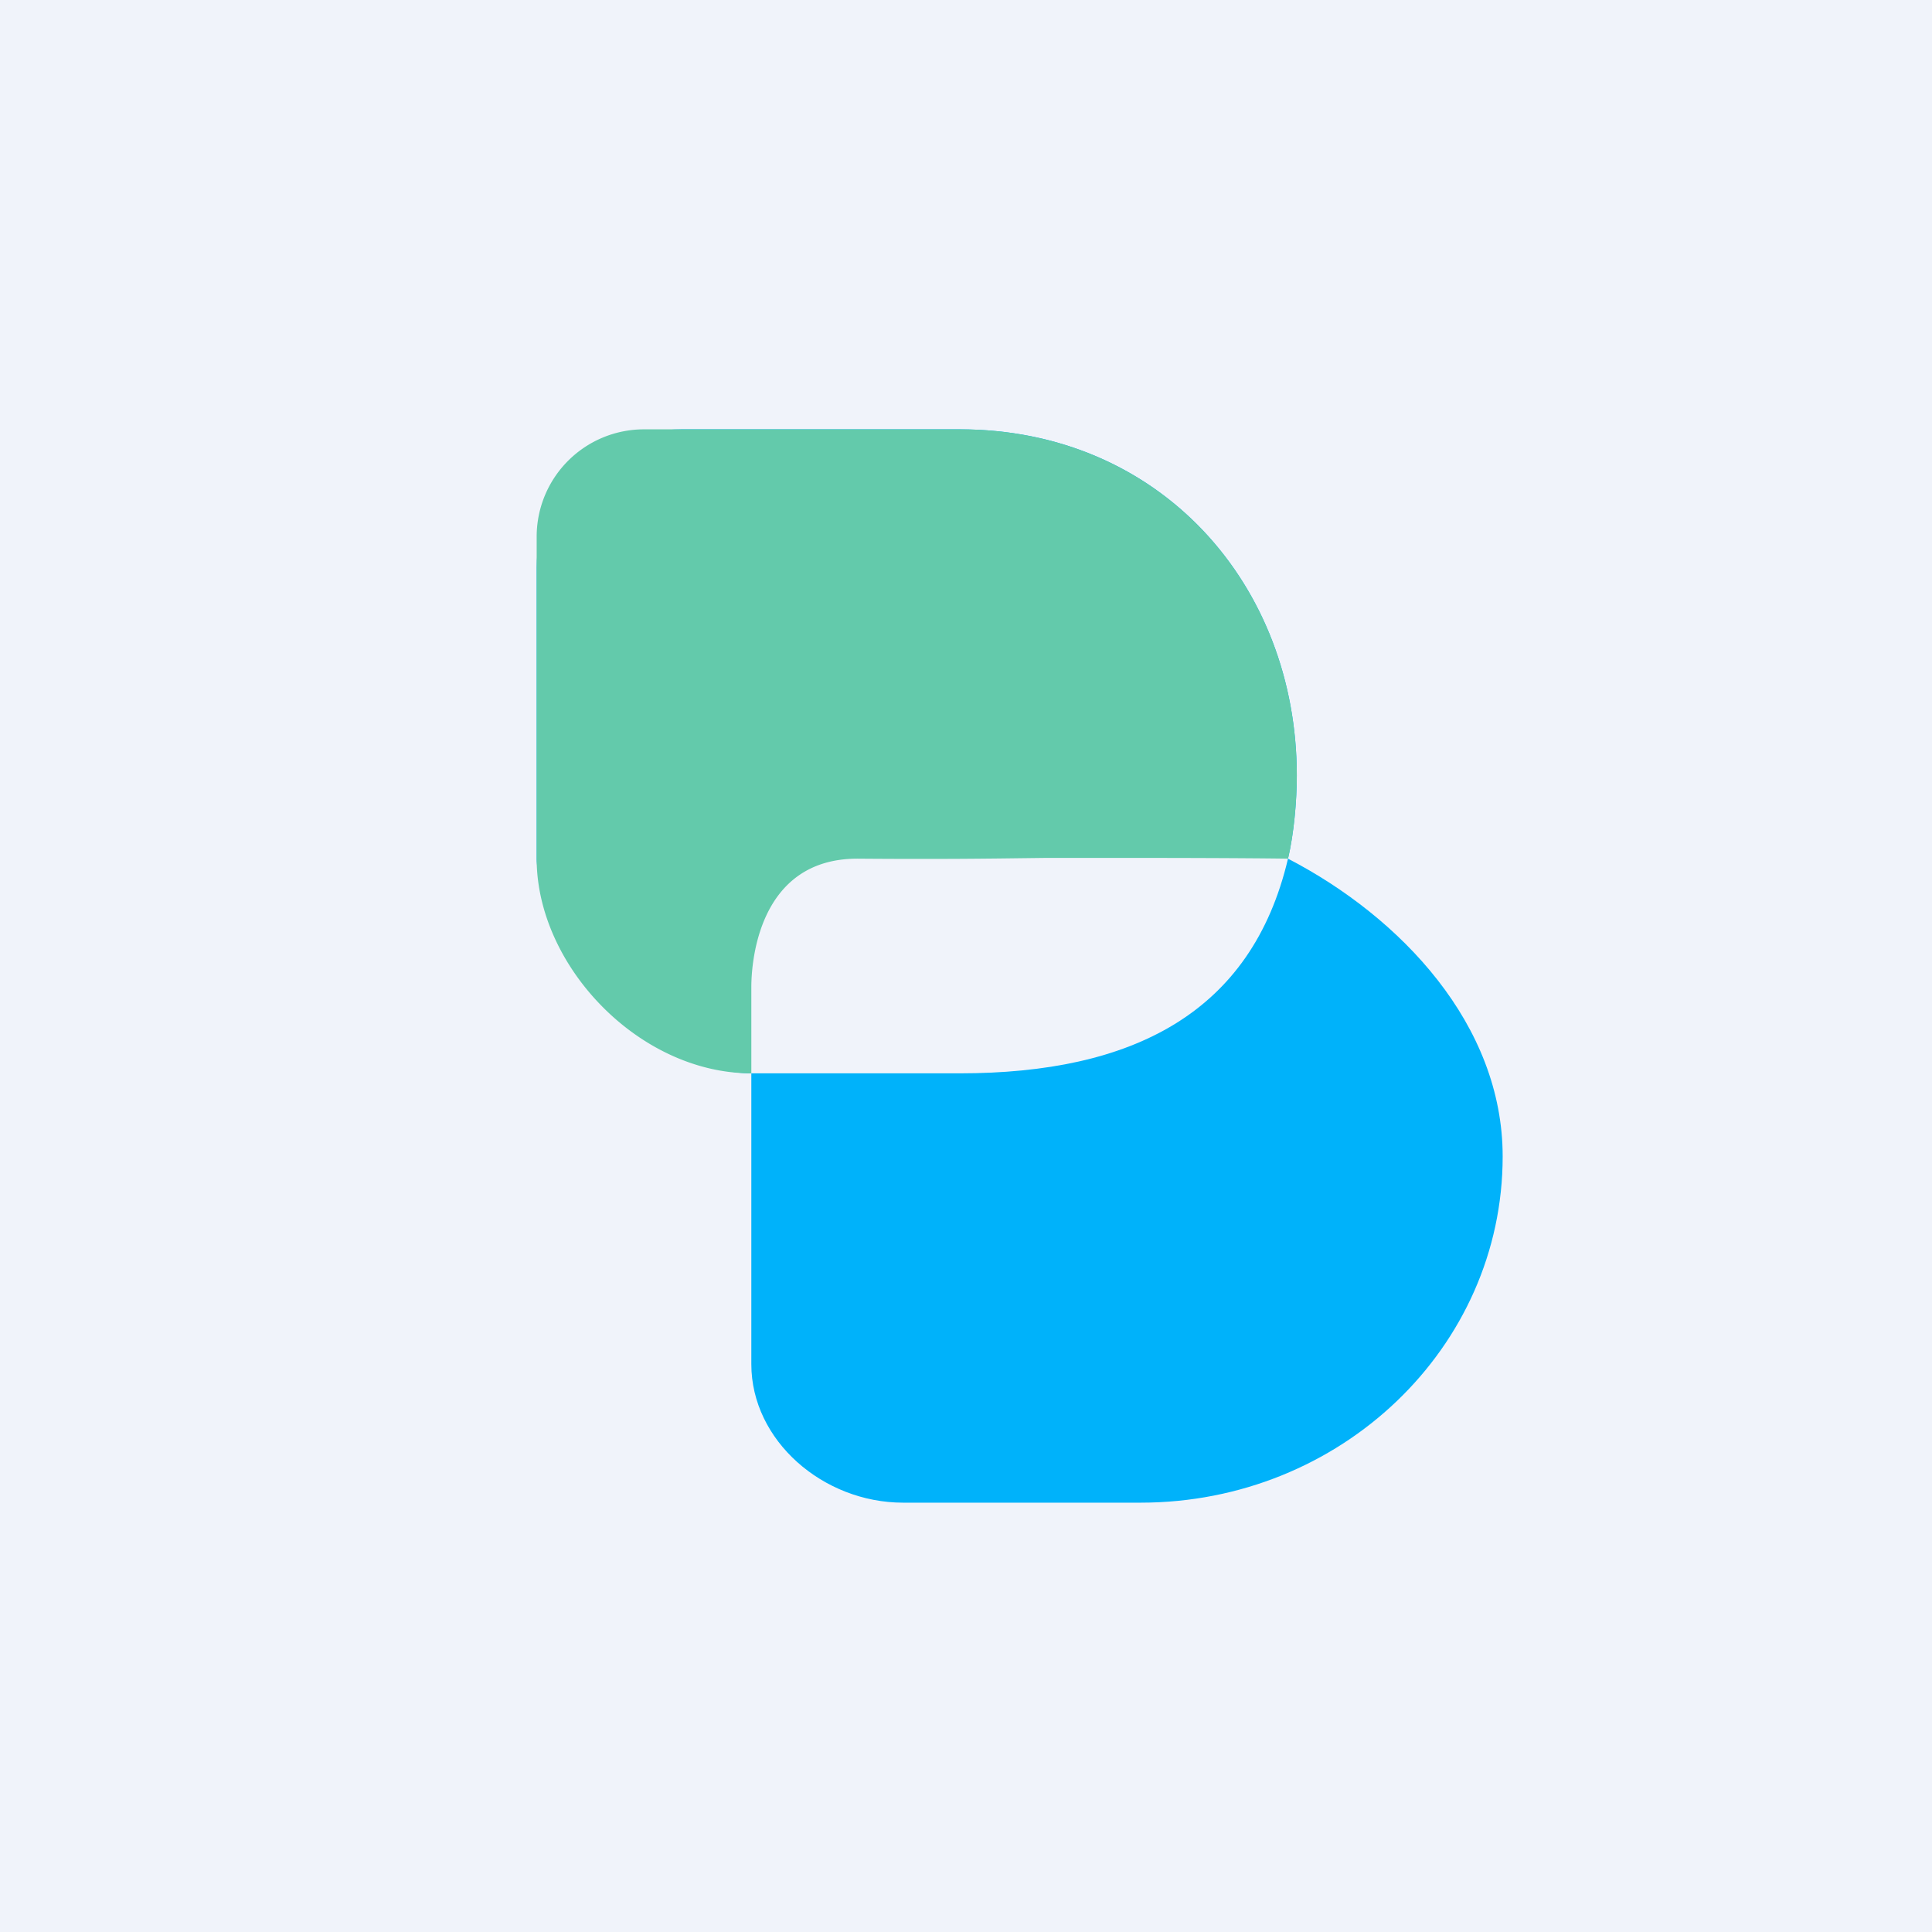 <!-- by TradingView --><svg width="18" height="18" xmlns="http://www.w3.org/2000/svg"><path fill="#F0F3FA" d="M0 0h18v18H0z"/><path fill-rule="evenodd" d="M6.349 4C5.604 4 5 4.578 5 5.29V8c0 .5.955 2 2 2v2.71c0 .712.669 1.29 1.414 1.29h2.213C12.49 14 14 12.556 14 10.774c0-1.226-.947-2.228-2-2.774.054-.229.082-.53.082-.774C12.082 5.444 10.804 4 8.942 4H6.348zM12 8c-.277-.144-.662-.364-1.454-.364H7.592c-.745 0-1.547.49-1.547 1.203L7 10h1.941c1.608 0 2.72-.56 3.059-2z" fill="#00B2FA"/><path d="M5 5a1 1 0 011-1h2.941c1.863 0 3.141 1.444 3.141 3.226 0 .245-.028.545-.082.774 0 0-.427-.007-1.454-.007h-.807l-.246.003c-.225.003-.748.01-1.493.004-.951-.008-1 1-1 1.196V10c-1.045 0-2-1-2-2V5z" fill="#63CAAB"/></svg>